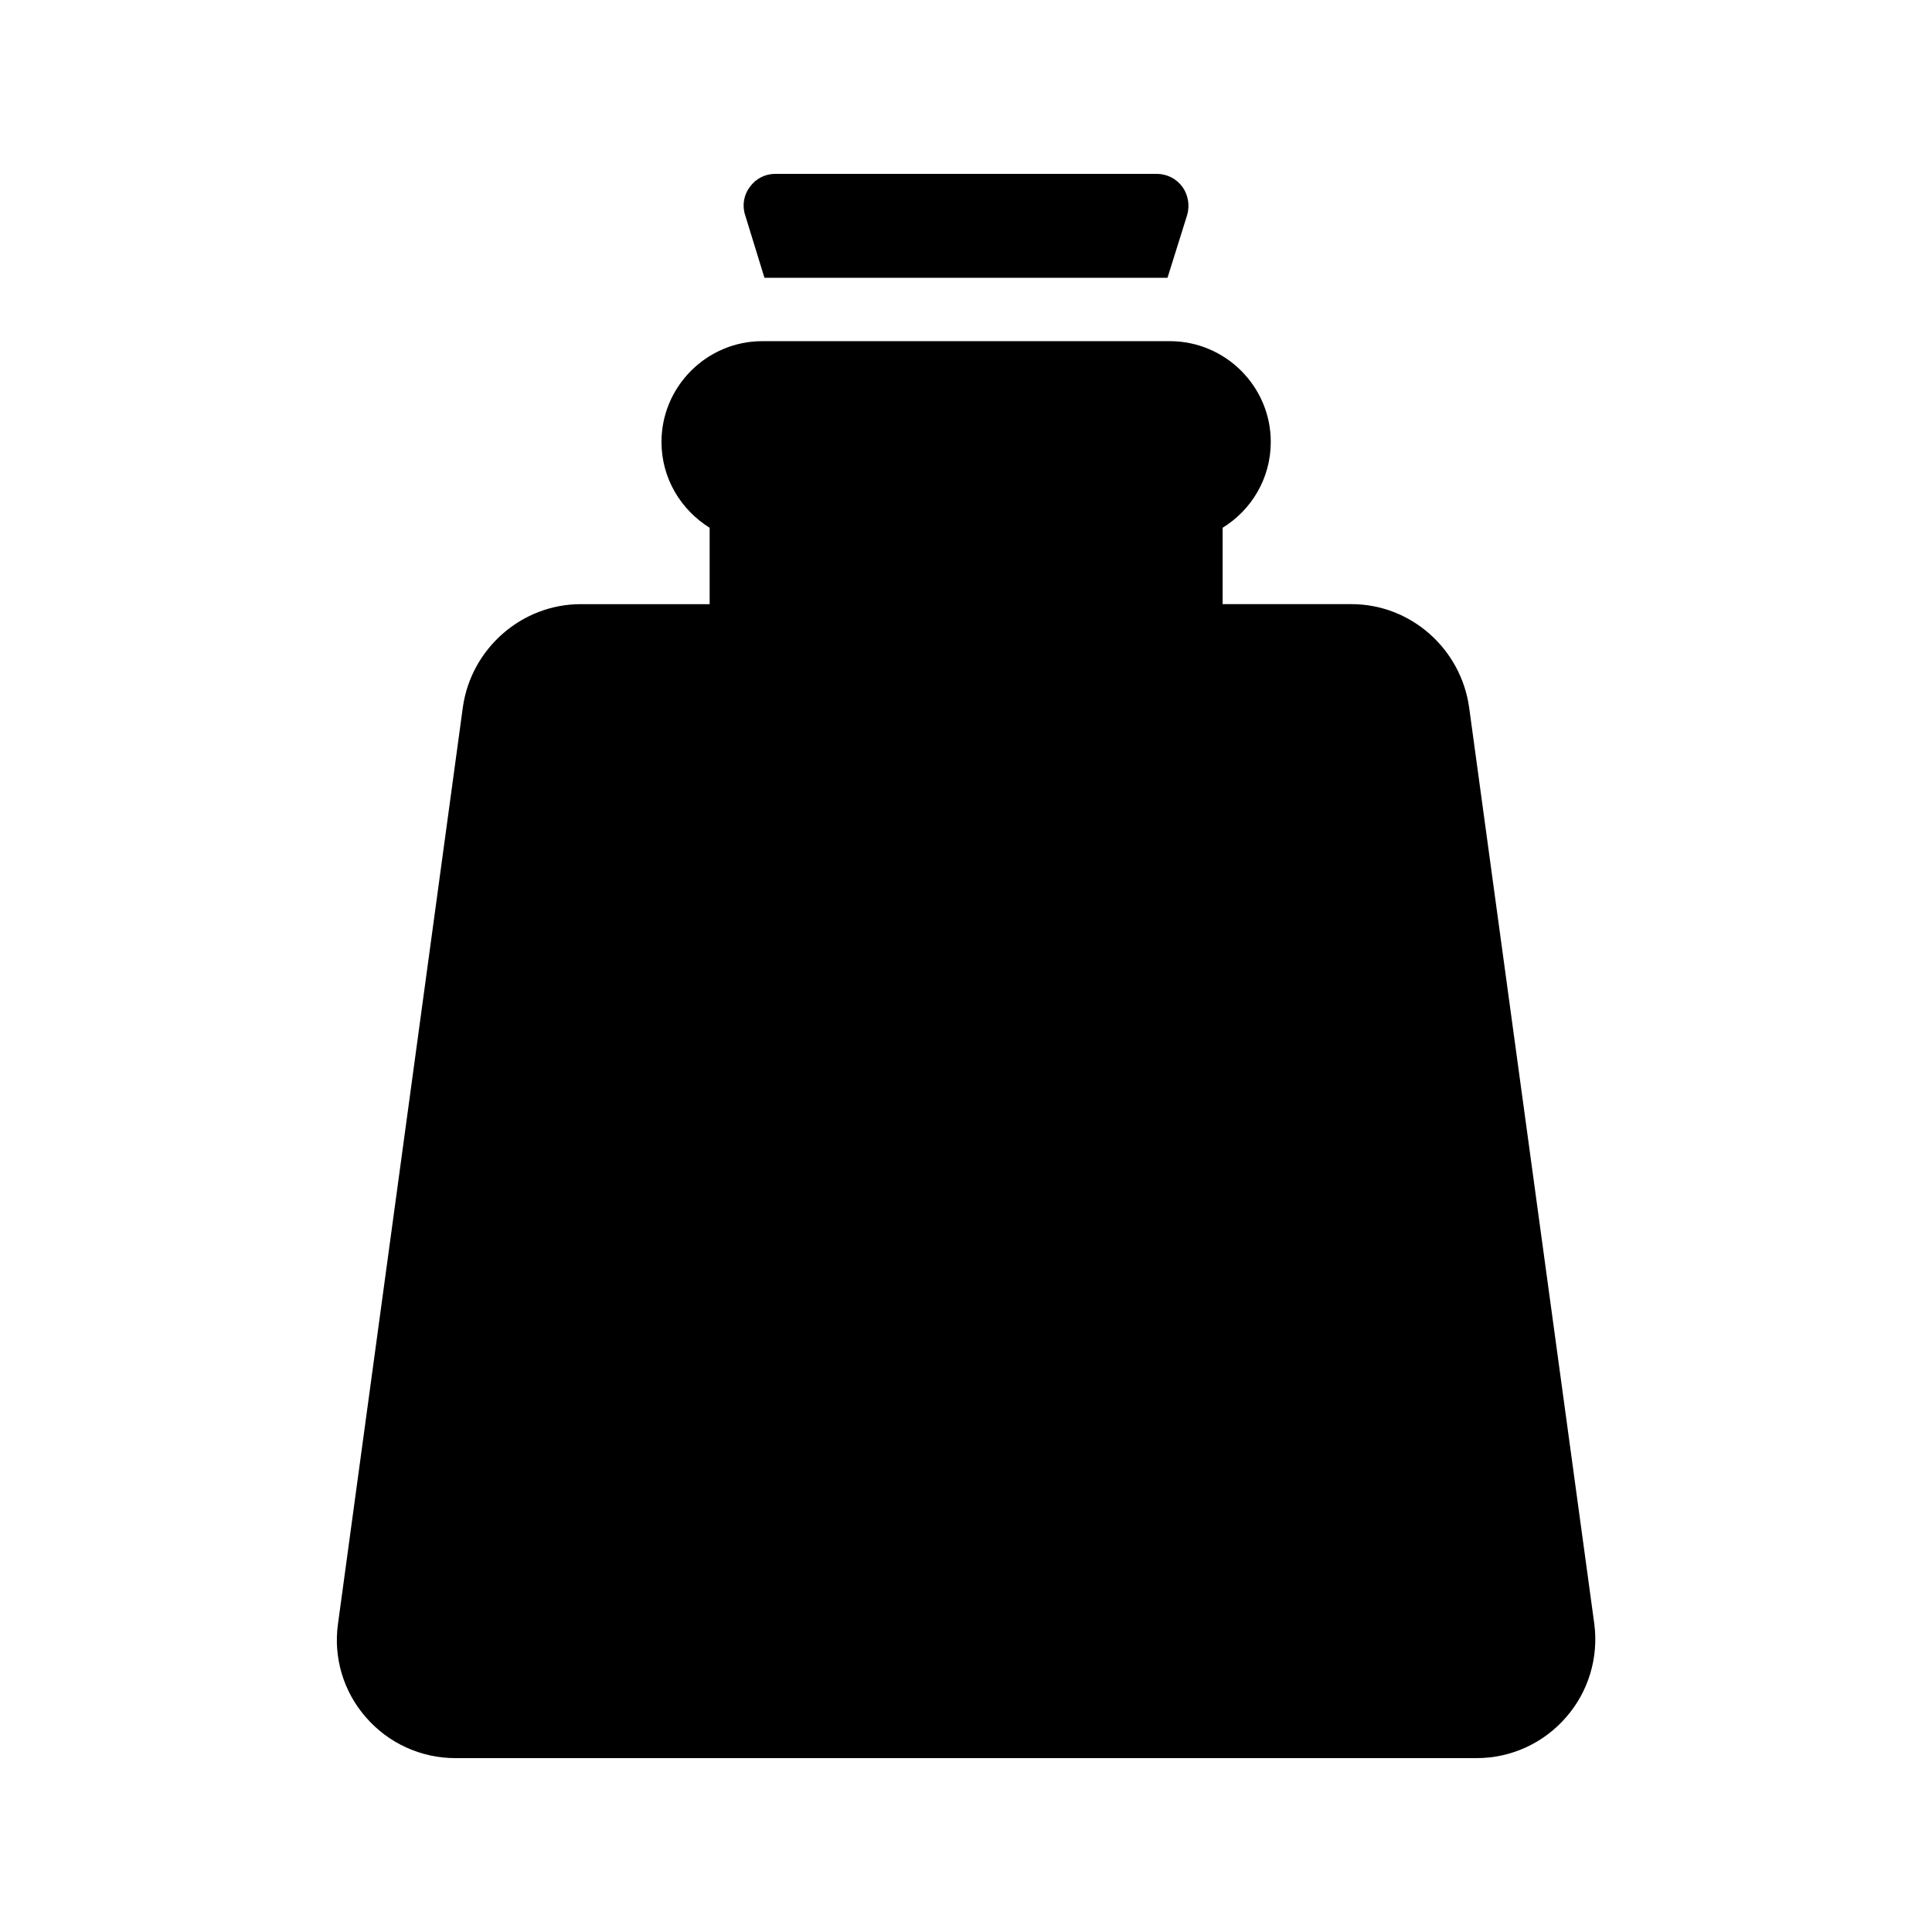 <?xml version="1.0" encoding="UTF-8"?>
<!-- Uploaded to: SVG Repo, www.svgrepo.com, Generator: SVG Repo Mixer Tools -->
<svg fill="#000000" width="800px" height="800px" version="1.1" viewBox="144 144 512 512" xmlns="http://www.w3.org/2000/svg">
 <g>
  <path d="m264.64 609.92h270.71c9.07 0 17.719-3.945 23.68-10.832 5.961-6.801 8.648-15.871 7.473-24.77l-33.168-242.84c-2.184-15.617-15.535-27.375-31.152-27.375h-34.176v-20.238c7.641-4.703 12.762-13.098 12.762-22.754 0-14.695-12.008-26.703-26.785-26.703l-107.98 0.004c-14.695 0-26.703 12.008-26.703 26.703 0 9.656 5.121 17.969 12.762 22.754v20.238h-34.176c-15.617 0-29.055 11.754-31.234 27.375l-33.082 242.84c-1.258 8.902 1.426 17.969 7.391 24.77 5.961 6.883 14.609 10.828 23.676 10.828z"/>
  <path d="m346.59 217.62h106.81l5.207-16.625c0.754-2.602 0.25-5.375-1.258-7.473-1.598-2.188-4.117-3.445-6.805-3.445h-101.1c-2.688 0-5.121 1.258-6.719 3.441-1.594 2.098-2.098 4.871-1.258 7.473z"/>
 </g>
</svg>